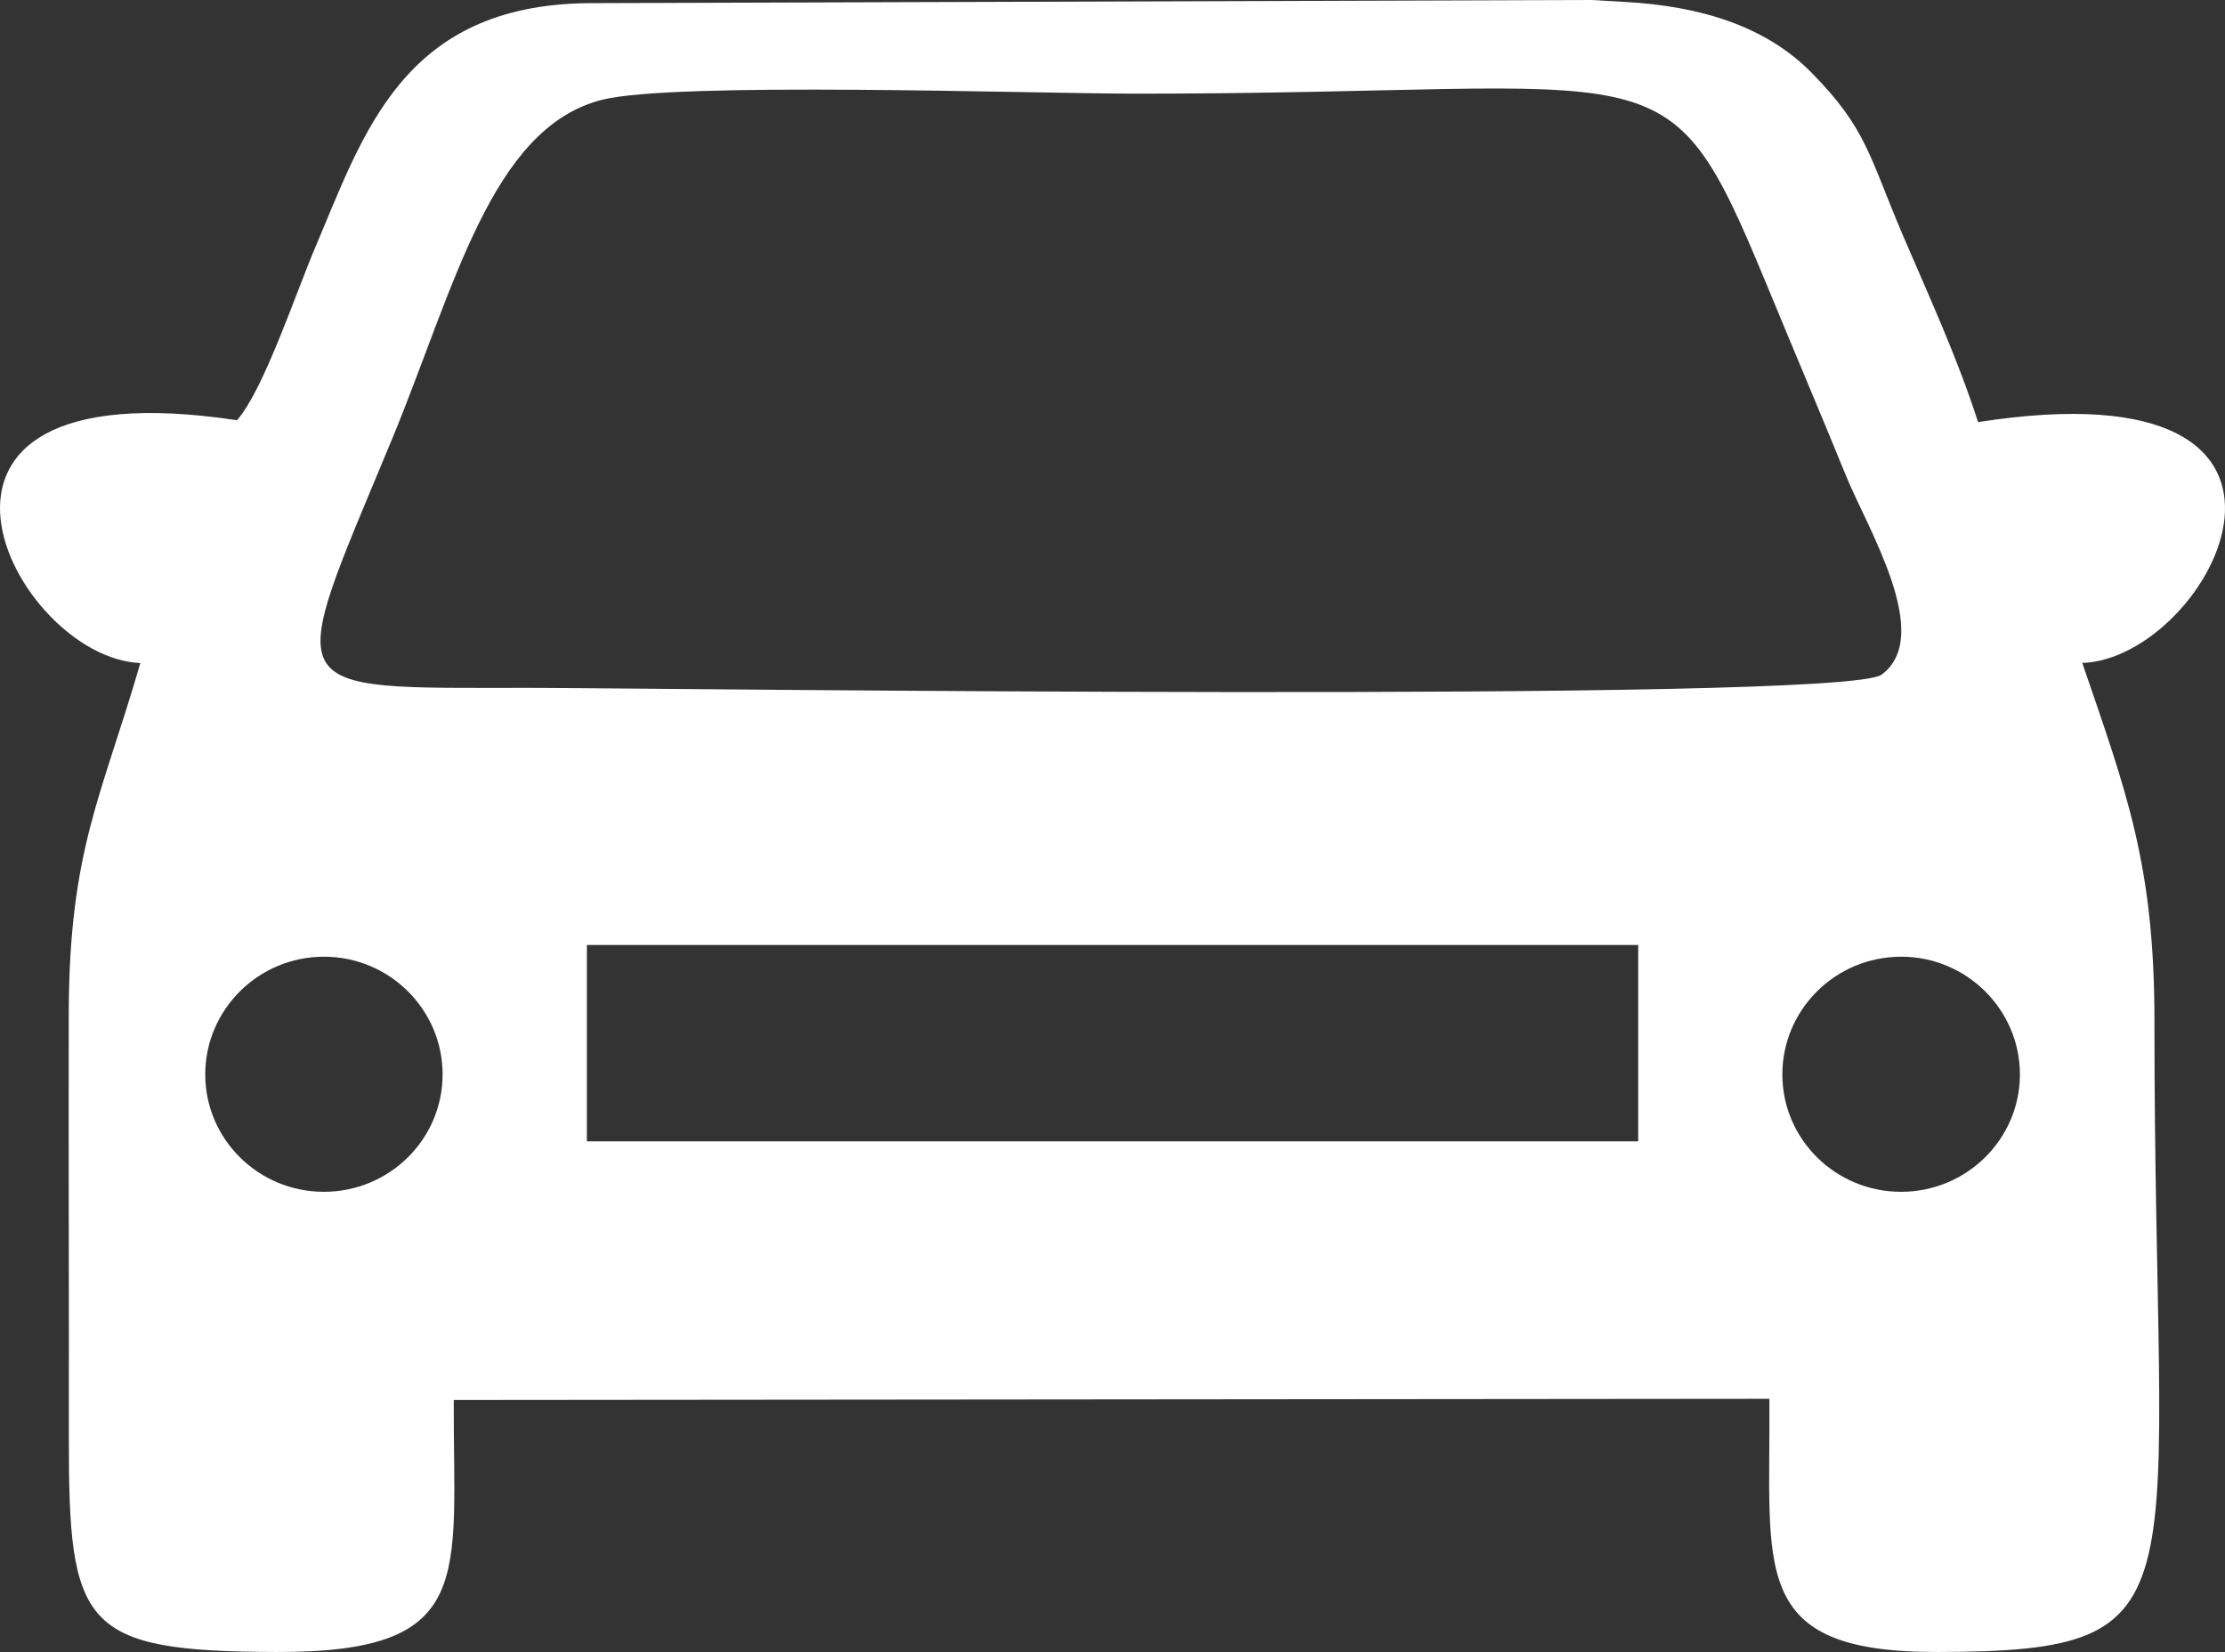 <?xml version="1.0" encoding="UTF-8" standalone="no"?><svg xmlns="http://www.w3.org/2000/svg" xmlns:xlink="http://www.w3.org/1999/xlink" fill="#ffffff" height="253.4" preserveAspectRatio="xMidYMid meet" version="1" viewBox="0.0 0.0 341.3 253.4" width="341.3" zoomAndPan="magnify"><rect x="0.0" y="0.0" width="341.3" height="253.4" fill="#333333" stroke="none"/><defs><clipPath id="a"><path d="M 0 0 L 341.301 0 L 341.301 253.379 L 0 253.379 Z M 0 0"/></clipPath></defs><g><g clip-path="url(#a)" id="change1_1"><path d="M 21.527 101.695 C 15.676 121.934 10.641 130.246 10.547 155.141 C 10.496 176.887 10.598 198.645 10.562 220.426 C 10.52 249.523 12.586 253.285 42.379 253.379 C 73.219 253.488 69.5 241.945 69.602 214.73 L 271.41 214.547 C 271.637 240.773 268.047 253.488 297.352 253.379 C 339.199 253.285 330.438 245.57 330.477 156.613 C 330.488 132.617 326.18 121.477 319.41 101.684 C 339.203 101.004 363.129 55.422 303.422 64.742 C 300.262 54.895 295.969 45.617 291.828 35.941 C 286.641 23.719 286.262 19.668 277.887 11.16 C 270.785 3.926 260.648 0.914 249.238 0.297 L 244.082 -0.004 L 90.305 0.484 C 61.812 0.734 55.809 20.426 48.379 37.898 C 45.469 44.688 40.441 59.852 36.352 64.453 C -21.117 55.793 2.047 100.949 21.527 101.695 Z M 90.023 175.051 L 90.023 144.941 L 251.289 144.941 L 251.289 175.051 Z M 67.891 164.793 C 67.891 174.719 59.75 182.789 49.684 182.797 C 39.633 182.797 31.484 174.727 31.484 164.793 C 31.484 154.859 39.633 146.738 49.684 146.738 C 59.754 146.738 67.891 154.859 67.891 164.793 Z M 309.84 164.793 C 309.84 174.719 301.664 182.789 291.633 182.797 C 281.539 182.797 273.402 174.727 273.402 164.793 C 273.402 154.859 281.539 146.738 291.633 146.738 C 301.664 146.738 309.84 154.859 309.84 164.793 Z M 92.273 15.324 C 103.434 12.457 158.328 14.371 174.387 14.367 C 256.016 14.367 255.406 6.051 270.871 43.355 C 274.91 53.156 279.168 63.168 283.105 72.82 C 286.32 80.84 296.73 97.512 288.621 103.48 C 282.602 107.898 98.555 105.504 81.371 105.504 C 42.047 105.504 43.652 107.113 60.156 67.305 C 69.684 44.223 75.316 19.688 92.273 15.324" fill="inherit" fill-rule="evenodd"/></g></g></svg>